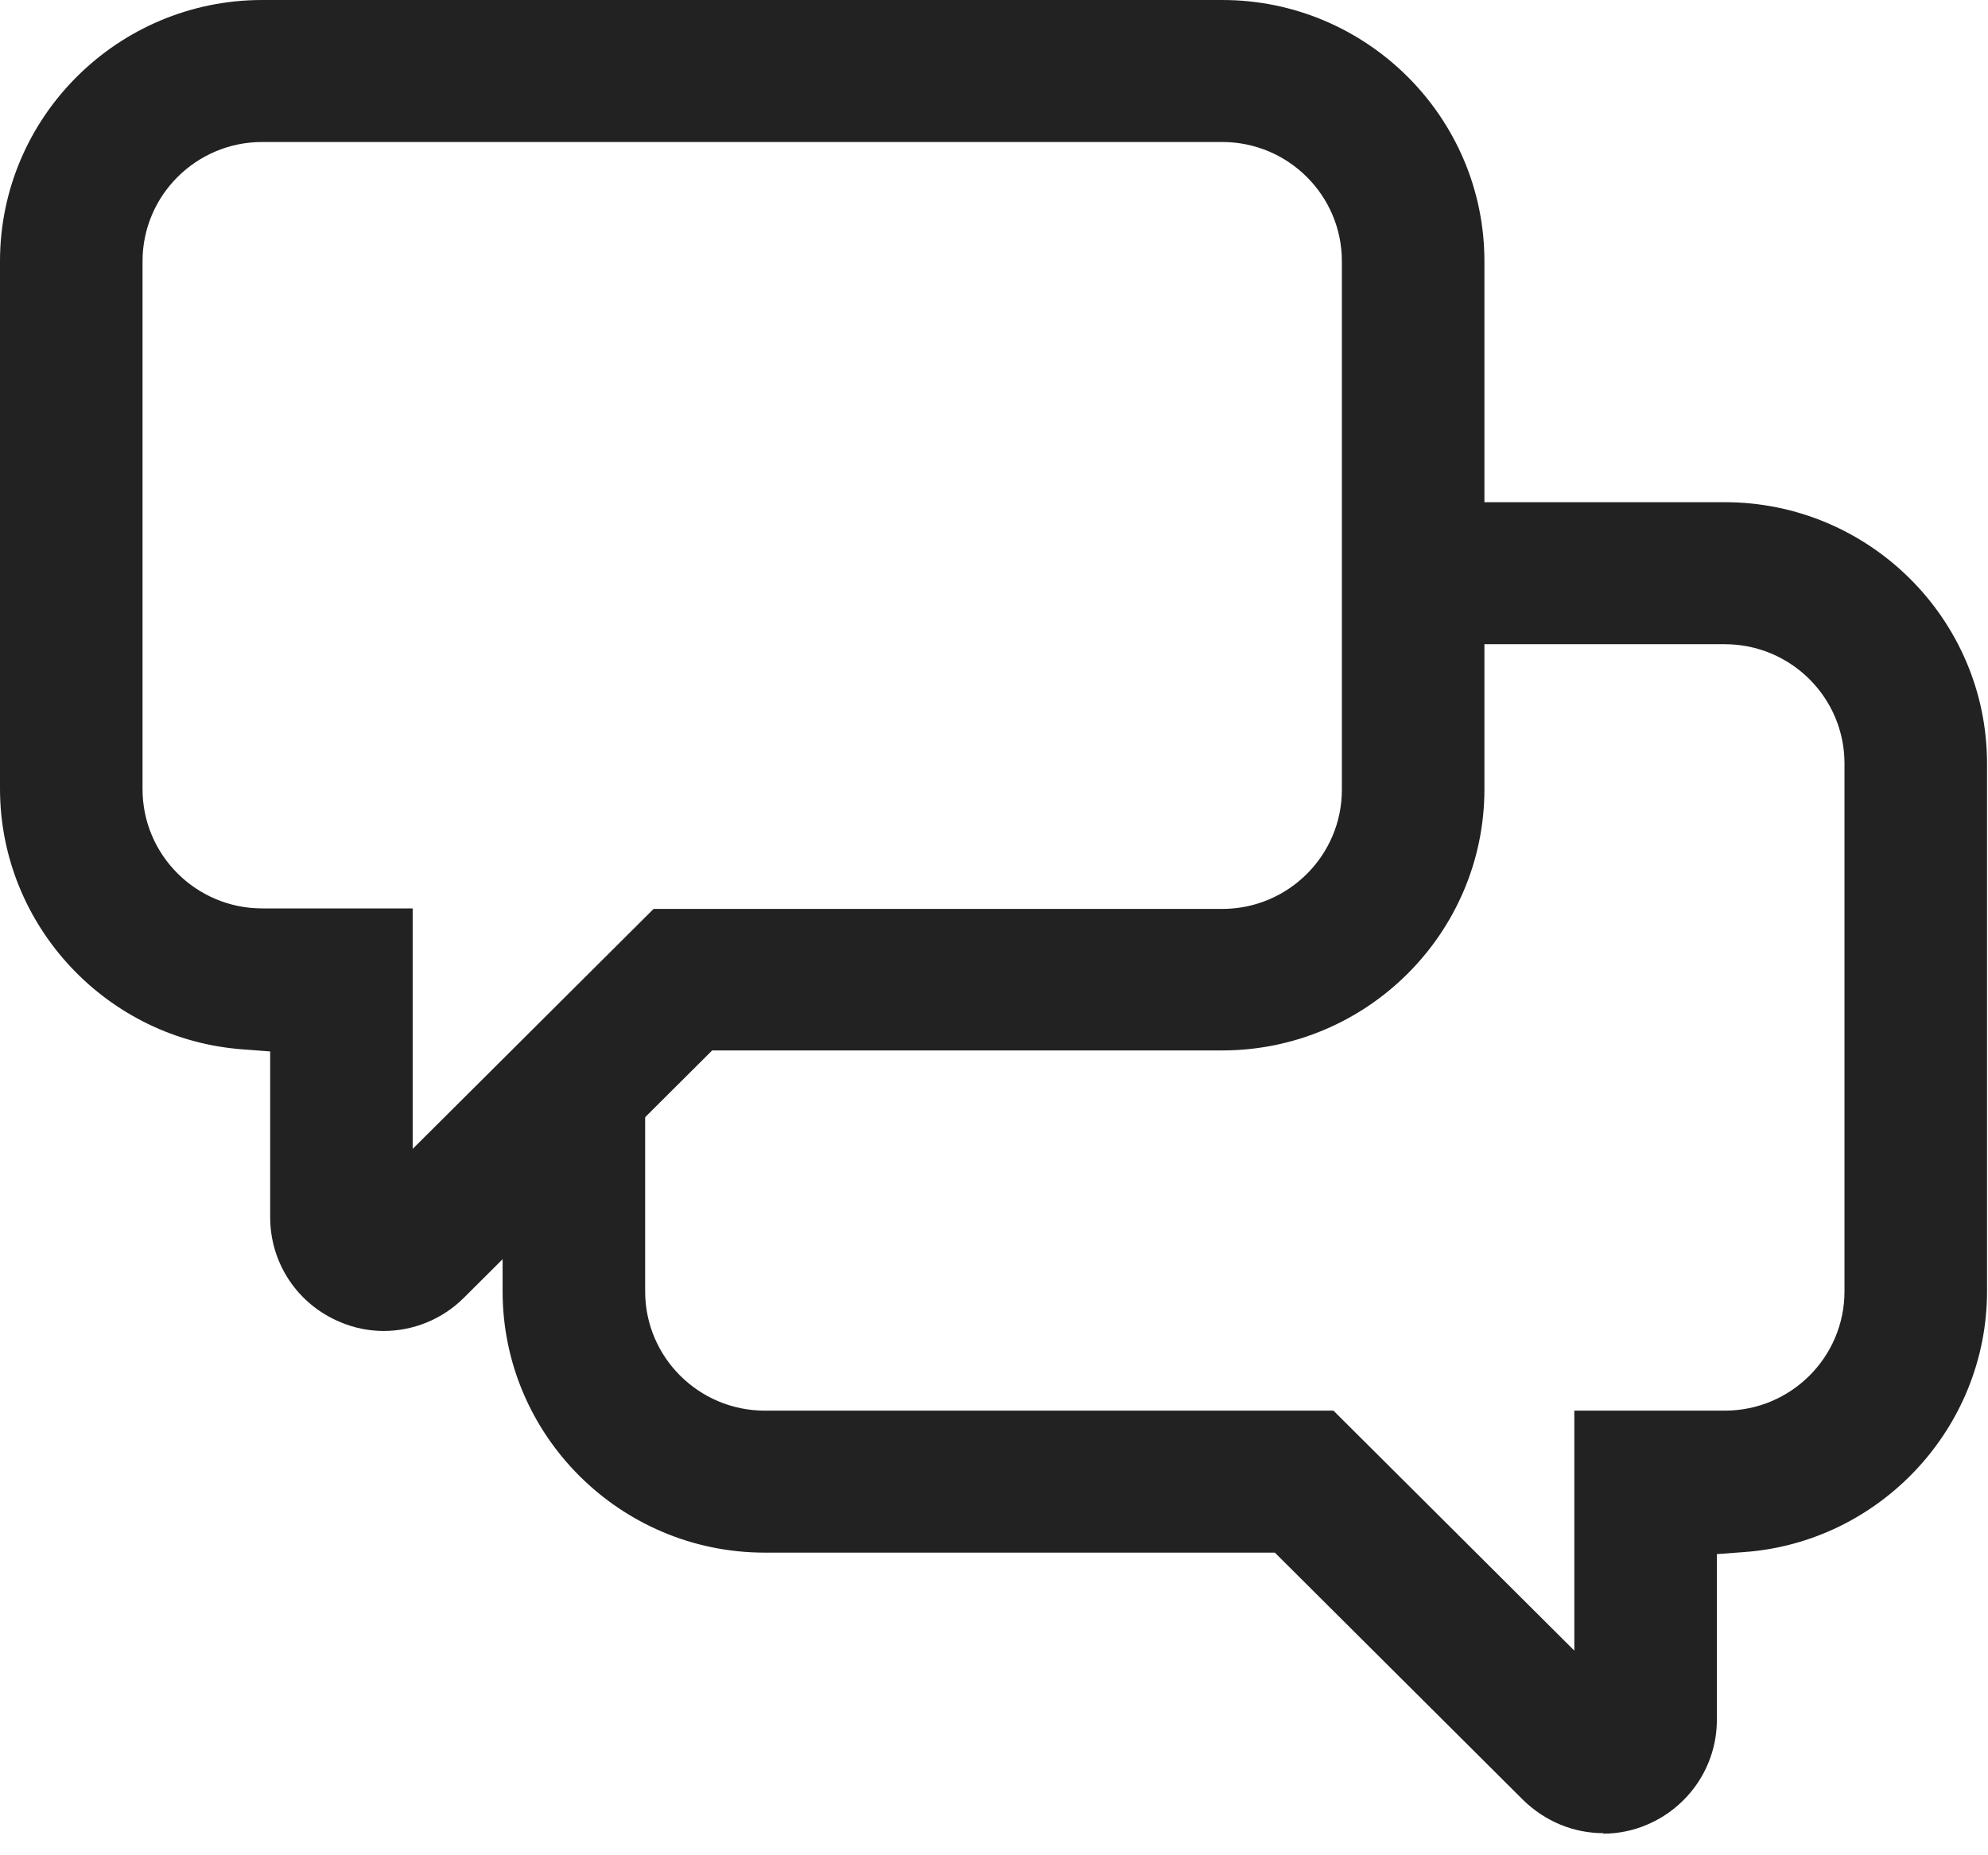 <svg width="90" height="84" viewBox="0 0 90 84" fill="none" xmlns="http://www.w3.org/2000/svg">
<path d="M17.38 60.262C16.705 60.262 16.03 60.127 15.401 59.859C13.467 59.052 12.231 57.193 12.231 55.109V47.605L11.039 47.515C4.856 47.089 0 41.914 0 35.709V11.828C0 5.309 5.329 0 11.871 0H55.331C61.874 0 67.202 5.309 67.202 11.828V35.731C67.202 42.251 61.874 47.56 55.331 47.56H32.241L20.999 58.761C20.032 59.724 18.729 60.262 17.357 60.262H17.38ZM18.683 52.018L29.588 41.153H55.331C58.321 41.153 60.749 38.733 60.749 35.754V11.828C60.749 8.849 58.321 6.429 55.331 6.429H11.871C8.881 6.429 6.453 8.849 6.453 11.828V35.731C6.453 38.711 8.881 41.13 11.871 41.13H18.683V51.995V52.018Z" fill="#222222"/>
<path d="M72.599 83C71.228 83 69.946 82.462 68.957 81.499L57.715 70.298H34.625C28.082 70.298 22.754 64.989 22.754 58.47V50.517H29.207V58.47C29.207 61.449 31.635 63.869 34.625 63.869H60.368L71.272 74.734V63.869H78.085C81.075 63.869 83.503 61.449 83.503 58.47V34.567C83.503 31.587 81.075 29.168 78.085 29.168H65.225V22.738H78.085C84.627 22.738 89.956 28.048 89.956 34.567V58.47C89.956 64.653 85.1 69.85 78.917 70.276L77.725 70.365V77.87C77.725 79.953 76.466 81.813 74.555 82.619C73.925 82.888 73.251 83.022 72.576 83.022L72.599 83Z" fill="#222222"/>
</svg>
